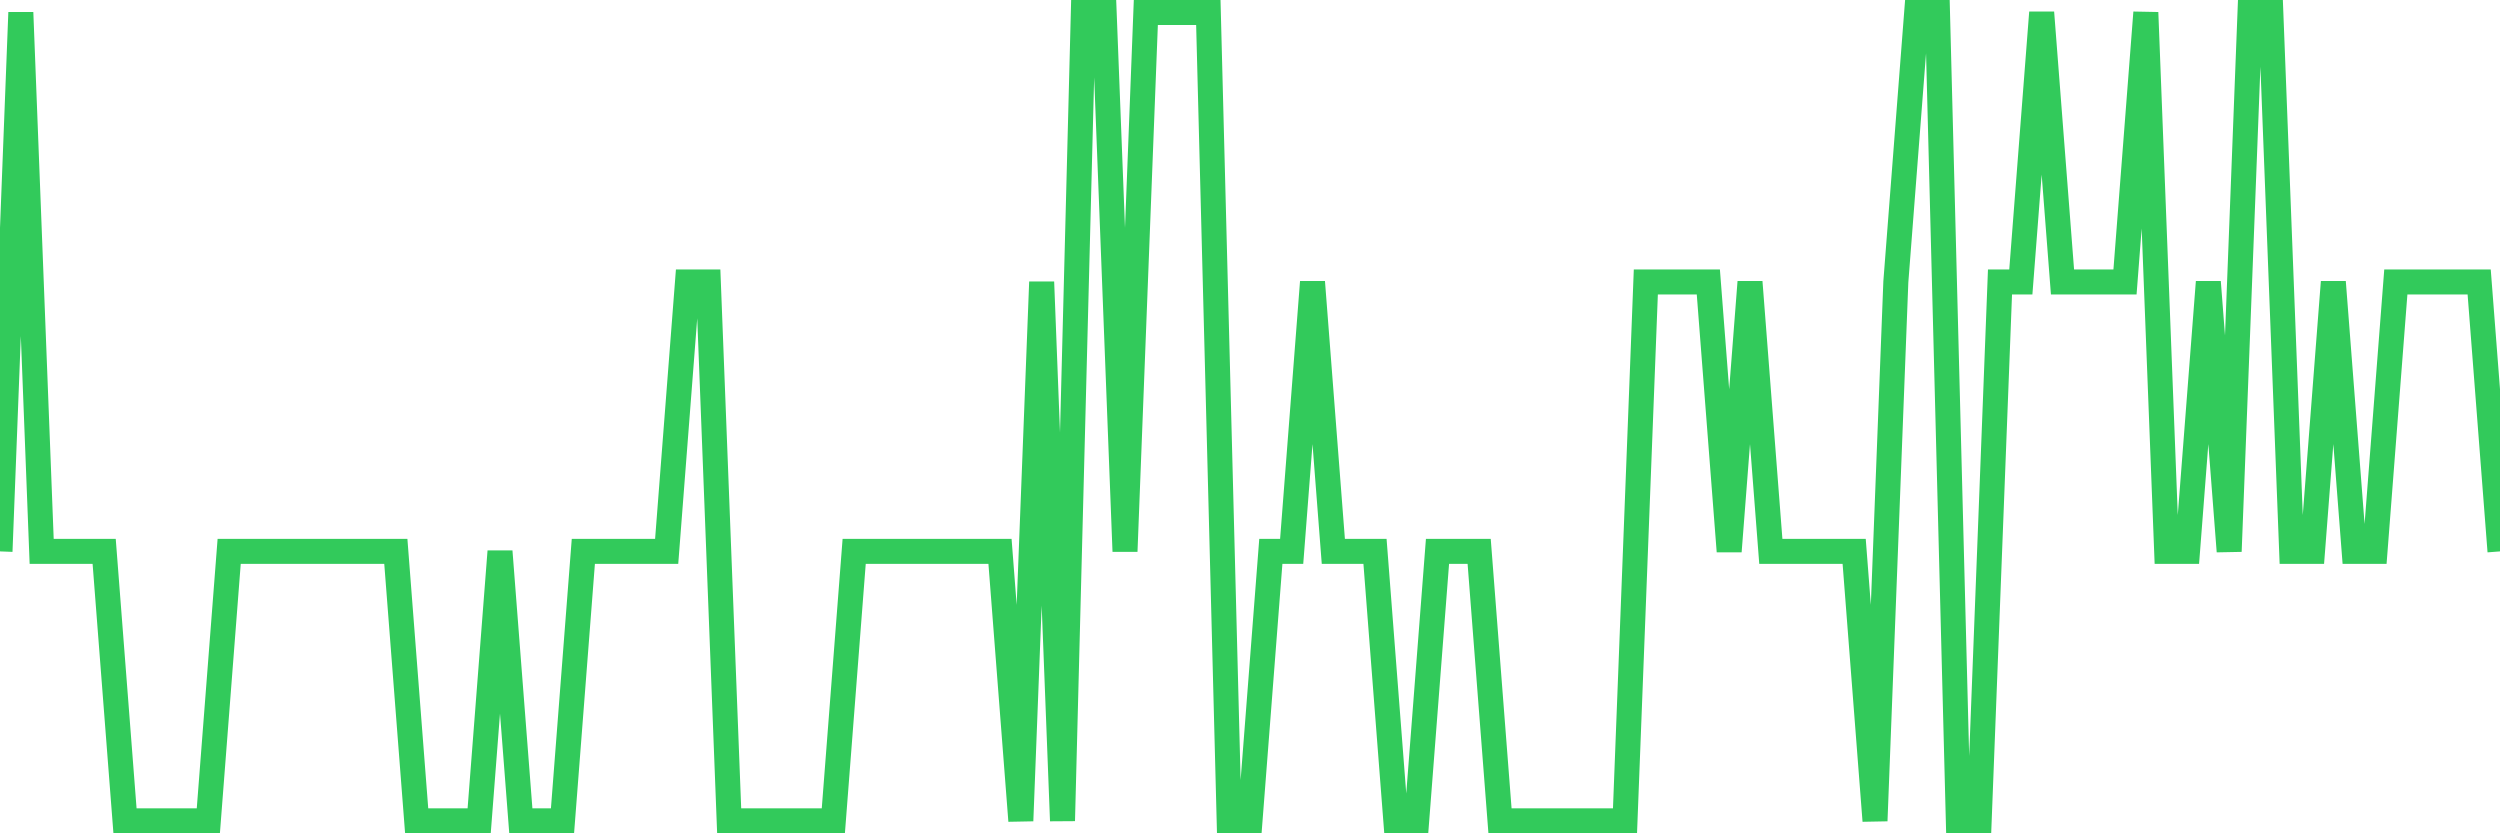 <svg
  xmlns="http://www.w3.org/2000/svg"
  xmlns:xlink="http://www.w3.org/1999/xlink"
  width="120"
  height="40"
  viewBox="0 0 120 40"
  preserveAspectRatio="none"
>
  <polyline
    points="0,26.467 1,0.6 2,26.467 3,26.467 4,26.467 5,26.467 6,39.4 7,39.4 8,39.4 9,39.4 10,39.4 11,26.467 12,26.467 13,26.467 14,26.467 15,26.467 16,26.467 17,26.467 18,26.467 19,26.467 20,39.4 21,39.4 22,39.4 23,39.4 24,26.467 25,39.4 26,39.4 27,39.4 28,26.467 29,26.467 30,26.467 31,26.467 32,26.467 33,13.533 34,13.533 35,39.4 36,39.4 37,39.4 38,39.4 39,39.4 40,39.4 41,26.467 42,26.467 43,26.467 44,26.467 45,26.467 46,26.467 47,26.467 48,26.467 49,39.4 50,13.533 51,39.4 52,0.6 53,0.6 54,26.467 55,0.6 56,0.6 57,0.6 58,0.6 59,39.4 60,39.4 61,26.467 62,26.467 63,13.533 64,26.467 65,26.467 66,26.467 67,39.4 68,39.4 69,26.467 70,26.467 71,26.467 72,39.4 73,39.4 74,39.4 75,39.4 76,39.4 77,39.4 78,39.4 79,13.533 80,13.533 81,13.533 82,13.533 83,26.467 84,13.533 85,26.467 86,26.467 87,26.467 88,26.467 89,26.467 90,39.4 91,13.533 92,0.6 93,0.6 94,39.4 95,39.4 96,13.533 97,13.533 98,0.6 99,13.533 100,13.533 101,13.533 102,13.533 103,0.6 104,26.467 105,26.467 106,13.533 107,26.467 108,0.6 109,0.6 110,26.467 111,26.467 112,13.533 113,26.467 114,26.467 115,13.533 116,13.533 117,13.533 118,13.533 119,13.533 120,26.467"
    fill="none"
    stroke="#32ca5b"
    stroke-width="1.2"
  >
  </polyline>
</svg>